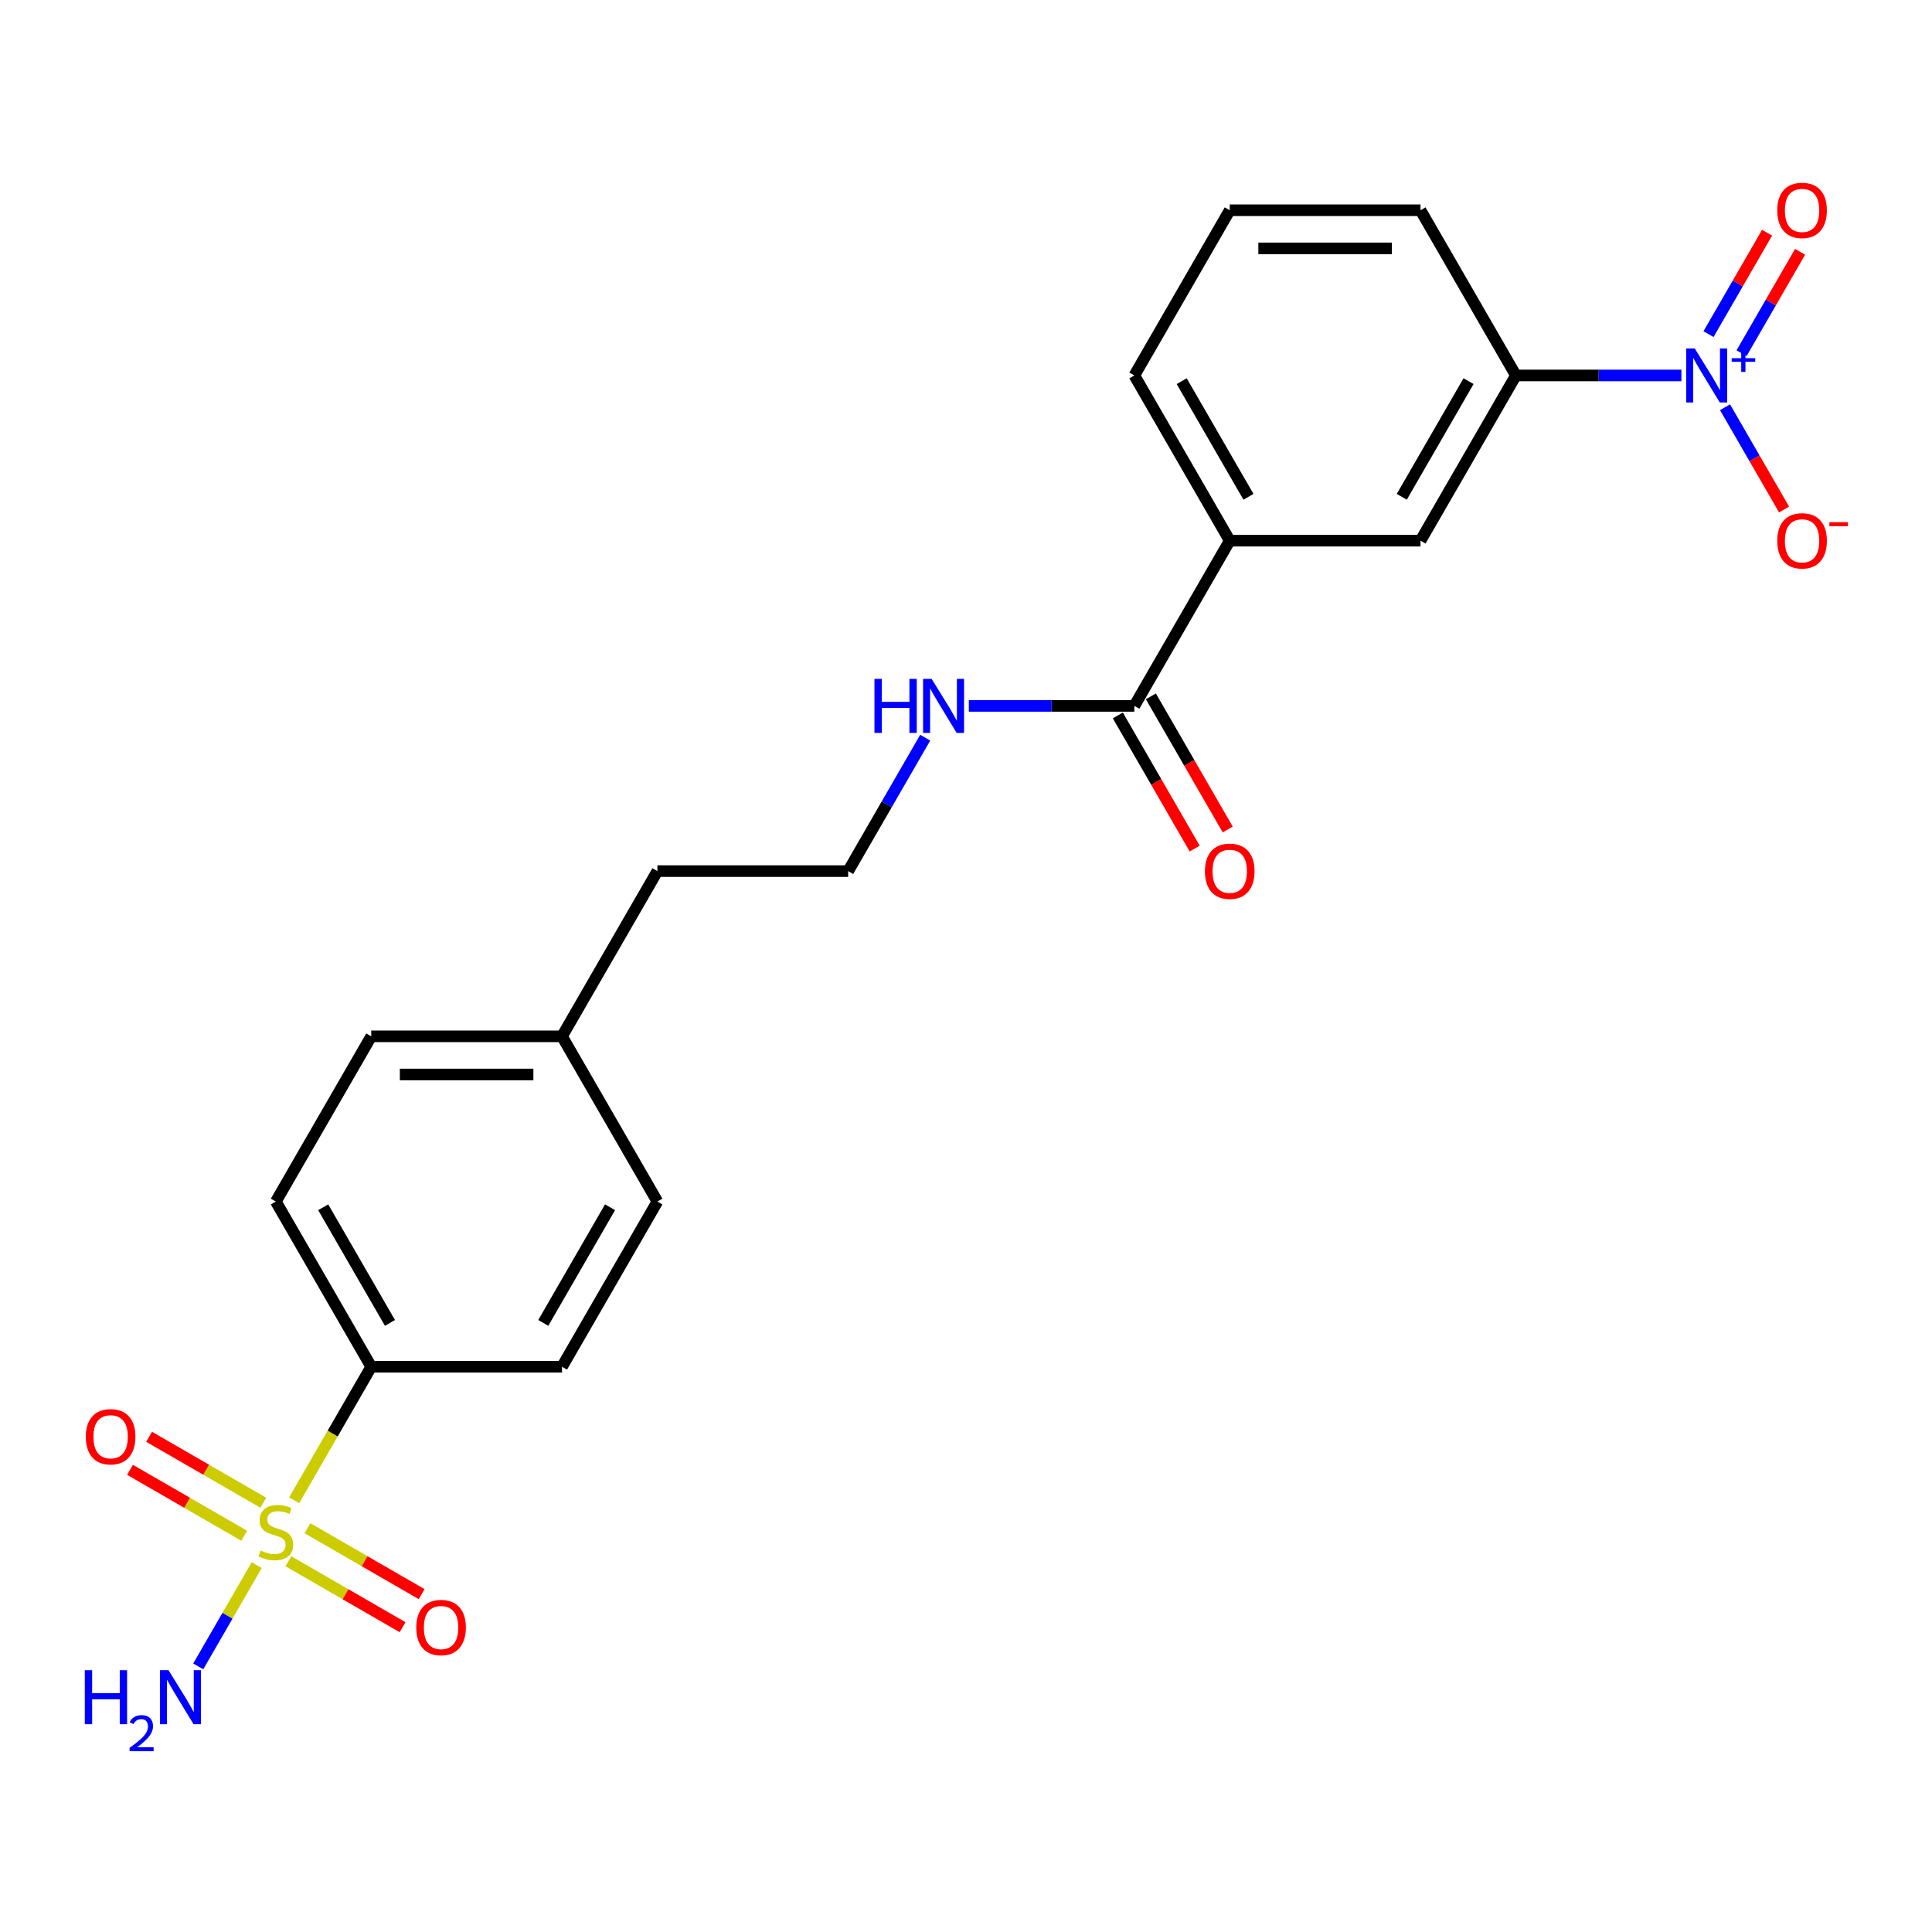 <?xml version='1.0' encoding='iso-8859-1'?>
<svg version='1.1' baseProfile='full'
              xmlns='http://www.w3.org/2000/svg'
                      xmlns:rdkit='http://www.rdkit.org/xml'
                      xmlns:xlink='http://www.w3.org/1999/xlink'
                  xml:space='preserve'
width='1000px' height='1000px' viewBox='0 0 1000 1000'>
<!-- END OF HEADER -->
<rect style='opacity:1.0;fill:#FFFFFF;stroke:none' width='1000' height='1000' x='0' y='0'> </rect>
<path class='bond-3' d='M 152.25,776.543 L 172.199,741.99' style='fill:none;fill-rule:evenodd;stroke:#CCCC00;stroke-width:6px;stroke-linecap:butt;stroke-linejoin:miter;stroke-opacity:1' />
<path class='bond-3' d='M 172.199,741.99 L 192.148,707.438' style='fill:none;fill-rule:evenodd;stroke:#000000;stroke-width:6px;stroke-linecap:butt;stroke-linejoin:miter;stroke-opacity:1' />
<path class='bond-6' d='M 136.277,777.801 L 106.723,760.739' style='fill:none;fill-rule:evenodd;stroke:#CCCC00;stroke-width:6px;stroke-linecap:butt;stroke-linejoin:miter;stroke-opacity:1' />
<path class='bond-6' d='M 106.723,760.739 L 77.17,743.676' style='fill:none;fill-rule:evenodd;stroke:#FF0000;stroke-width:6px;stroke-linecap:butt;stroke-linejoin:miter;stroke-opacity:1' />
<path class='bond-6' d='M 126.402,794.905 L 96.849,777.842' style='fill:none;fill-rule:evenodd;stroke:#CCCC00;stroke-width:6px;stroke-linecap:butt;stroke-linejoin:miter;stroke-opacity:1' />
<path class='bond-6' d='M 96.849,777.842 L 67.295,760.779' style='fill:none;fill-rule:evenodd;stroke:#FF0000;stroke-width:6px;stroke-linecap:butt;stroke-linejoin:miter;stroke-opacity:1' />
<path class='bond-7' d='M 149.272,808.108 L 178.825,825.171' style='fill:none;fill-rule:evenodd;stroke:#CCCC00;stroke-width:6px;stroke-linecap:butt;stroke-linejoin:miter;stroke-opacity:1' />
<path class='bond-7' d='M 178.825,825.171 L 208.378,842.234' style='fill:none;fill-rule:evenodd;stroke:#FF0000;stroke-width:6px;stroke-linecap:butt;stroke-linejoin:miter;stroke-opacity:1' />
<path class='bond-7' d='M 159.147,791.005 L 188.7,808.068' style='fill:none;fill-rule:evenodd;stroke:#CCCC00;stroke-width:6px;stroke-linecap:butt;stroke-linejoin:miter;stroke-opacity:1' />
<path class='bond-7' d='M 188.7,808.068 L 218.253,825.13' style='fill:none;fill-rule:evenodd;stroke:#FF0000;stroke-width:6px;stroke-linecap:butt;stroke-linejoin:miter;stroke-opacity:1' />
<path class='bond-10' d='M 132.866,810.117 L 117.739,836.317' style='fill:none;fill-rule:evenodd;stroke:#CCCC00;stroke-width:6px;stroke-linecap:butt;stroke-linejoin:miter;stroke-opacity:1' />
<path class='bond-10' d='M 117.739,836.317 L 102.613,862.516' style='fill:none;fill-rule:evenodd;stroke:#0000FF;stroke-width:6px;stroke-linecap:butt;stroke-linejoin:miter;stroke-opacity:1' />
<path class='bond-0' d='M 870.301,194.335 L 827.464,194.335' style='fill:none;fill-rule:evenodd;stroke:#0000FF;stroke-width:6px;stroke-linecap:butt;stroke-linejoin:miter;stroke-opacity:1' />
<path class='bond-0' d='M 827.464,194.335 L 784.628,194.335' style='fill:none;fill-rule:evenodd;stroke:#000000;stroke-width:6px;stroke-linecap:butt;stroke-linejoin:miter;stroke-opacity:1' />
<path class='bond-8' d='M 892.873,210.786 L 908.153,237.252' style='fill:none;fill-rule:evenodd;stroke:#0000FF;stroke-width:6px;stroke-linecap:butt;stroke-linejoin:miter;stroke-opacity:1' />
<path class='bond-8' d='M 908.153,237.252 L 923.433,263.718' style='fill:none;fill-rule:evenodd;stroke:#FF0000;stroke-width:6px;stroke-linecap:butt;stroke-linejoin:miter;stroke-opacity:1' />
<path class='bond-9' d='M 901.425,182.821 L 916.579,156.572' style='fill:none;fill-rule:evenodd;stroke:#0000FF;stroke-width:6px;stroke-linecap:butt;stroke-linejoin:miter;stroke-opacity:1' />
<path class='bond-9' d='M 916.579,156.572 L 931.734,130.324' style='fill:none;fill-rule:evenodd;stroke:#FF0000;stroke-width:6px;stroke-linecap:butt;stroke-linejoin:miter;stroke-opacity:1' />
<path class='bond-9' d='M 884.321,172.946 L 899.476,146.698' style='fill:none;fill-rule:evenodd;stroke:#0000FF;stroke-width:6px;stroke-linecap:butt;stroke-linejoin:miter;stroke-opacity:1' />
<path class='bond-9' d='M 899.476,146.698 L 914.63,120.449' style='fill:none;fill-rule:evenodd;stroke:#FF0000;stroke-width:6px;stroke-linecap:butt;stroke-linejoin:miter;stroke-opacity:1' />
<path class='bond-1' d='M 784.628,194.335 L 735.255,279.852' style='fill:none;fill-rule:evenodd;stroke:#000000;stroke-width:6px;stroke-linecap:butt;stroke-linejoin:miter;stroke-opacity:1' />
<path class='bond-1' d='M 760.119,197.288 L 725.557,257.15' style='fill:none;fill-rule:evenodd;stroke:#000000;stroke-width:6px;stroke-linecap:butt;stroke-linejoin:miter;stroke-opacity:1' />
<path class='bond-24' d='M 784.628,194.335 L 735.255,108.818' style='fill:none;fill-rule:evenodd;stroke:#000000;stroke-width:6px;stroke-linecap:butt;stroke-linejoin:miter;stroke-opacity:1' />
<path class='bond-2' d='M 587.135,365.369 L 544.298,365.369' style='fill:none;fill-rule:evenodd;stroke:#000000;stroke-width:6px;stroke-linecap:butt;stroke-linejoin:miter;stroke-opacity:1' />
<path class='bond-2' d='M 544.298,365.369 L 501.462,365.369' style='fill:none;fill-rule:evenodd;stroke:#0000FF;stroke-width:6px;stroke-linecap:butt;stroke-linejoin:miter;stroke-opacity:1' />
<path class='bond-4' d='M 587.135,365.369 L 636.508,279.852' style='fill:none;fill-rule:evenodd;stroke:#000000;stroke-width:6px;stroke-linecap:butt;stroke-linejoin:miter;stroke-opacity:1' />
<path class='bond-11' d='M 578.583,370.306 L 598.475,404.76' style='fill:none;fill-rule:evenodd;stroke:#000000;stroke-width:6px;stroke-linecap:butt;stroke-linejoin:miter;stroke-opacity:1' />
<path class='bond-11' d='M 598.475,404.76 L 618.367,439.214' style='fill:none;fill-rule:evenodd;stroke:#FF0000;stroke-width:6px;stroke-linecap:butt;stroke-linejoin:miter;stroke-opacity:1' />
<path class='bond-11' d='M 595.686,360.432 L 615.578,394.886' style='fill:none;fill-rule:evenodd;stroke:#000000;stroke-width:6px;stroke-linecap:butt;stroke-linejoin:miter;stroke-opacity:1' />
<path class='bond-11' d='M 615.578,394.886 L 635.47,429.34' style='fill:none;fill-rule:evenodd;stroke:#FF0000;stroke-width:6px;stroke-linecap:butt;stroke-linejoin:miter;stroke-opacity:1' />
<path class='bond-13' d='M 192.148,707.438 L 142.774,621.921' style='fill:none;fill-rule:evenodd;stroke:#000000;stroke-width:6px;stroke-linecap:butt;stroke-linejoin:miter;stroke-opacity:1' />
<path class='bond-13' d='M 201.845,684.735 L 167.284,624.873' style='fill:none;fill-rule:evenodd;stroke:#000000;stroke-width:6px;stroke-linecap:butt;stroke-linejoin:miter;stroke-opacity:1' />
<path class='bond-14' d='M 192.148,707.438 L 290.894,707.438' style='fill:none;fill-rule:evenodd;stroke:#000000;stroke-width:6px;stroke-linecap:butt;stroke-linejoin:miter;stroke-opacity:1' />
<path class='bond-5' d='M 636.508,279.852 L 735.255,279.852' style='fill:none;fill-rule:evenodd;stroke:#000000;stroke-width:6px;stroke-linecap:butt;stroke-linejoin:miter;stroke-opacity:1' />
<path class='bond-20' d='M 636.508,279.852 L 587.135,194.335' style='fill:none;fill-rule:evenodd;stroke:#000000;stroke-width:6px;stroke-linecap:butt;stroke-linejoin:miter;stroke-opacity:1' />
<path class='bond-20' d='M 646.205,257.15 L 611.644,197.288' style='fill:none;fill-rule:evenodd;stroke:#000000;stroke-width:6px;stroke-linecap:butt;stroke-linejoin:miter;stroke-opacity:1' />
<path class='bond-12' d='M 478.89,381.82 L 458.952,416.353' style='fill:none;fill-rule:evenodd;stroke:#0000FF;stroke-width:6px;stroke-linecap:butt;stroke-linejoin:miter;stroke-opacity:1' />
<path class='bond-12' d='M 458.952,416.353 L 439.014,450.886' style='fill:none;fill-rule:evenodd;stroke:#000000;stroke-width:6px;stroke-linecap:butt;stroke-linejoin:miter;stroke-opacity:1' />
<path class='bond-16' d='M 142.774,621.921 L 192.148,536.403' style='fill:none;fill-rule:evenodd;stroke:#000000;stroke-width:6px;stroke-linecap:butt;stroke-linejoin:miter;stroke-opacity:1' />
<path class='bond-15' d='M 290.894,707.438 L 340.268,621.921' style='fill:none;fill-rule:evenodd;stroke:#000000;stroke-width:6px;stroke-linecap:butt;stroke-linejoin:miter;stroke-opacity:1' />
<path class='bond-15' d='M 281.197,684.735 L 315.758,624.873' style='fill:none;fill-rule:evenodd;stroke:#000000;stroke-width:6px;stroke-linecap:butt;stroke-linejoin:miter;stroke-opacity:1' />
<path class='bond-17' d='M 340.268,621.921 L 290.894,536.403' style='fill:none;fill-rule:evenodd;stroke:#000000;stroke-width:6px;stroke-linecap:butt;stroke-linejoin:miter;stroke-opacity:1' />
<path class='bond-23' d='M 192.148,536.403 L 290.894,536.403' style='fill:none;fill-rule:evenodd;stroke:#000000;stroke-width:6px;stroke-linecap:butt;stroke-linejoin:miter;stroke-opacity:1' />
<path class='bond-23' d='M 206.96,556.153 L 276.082,556.153' style='fill:none;fill-rule:evenodd;stroke:#000000;stroke-width:6px;stroke-linecap:butt;stroke-linejoin:miter;stroke-opacity:1' />
<path class='bond-22' d='M 290.894,536.403 L 340.268,450.886' style='fill:none;fill-rule:evenodd;stroke:#000000;stroke-width:6px;stroke-linecap:butt;stroke-linejoin:miter;stroke-opacity:1' />
<path class='bond-18' d='M 439.014,450.886 L 340.268,450.886' style='fill:none;fill-rule:evenodd;stroke:#000000;stroke-width:6px;stroke-linecap:butt;stroke-linejoin:miter;stroke-opacity:1' />
<path class='bond-19' d='M 735.255,108.818 L 636.508,108.818' style='fill:none;fill-rule:evenodd;stroke:#000000;stroke-width:6px;stroke-linecap:butt;stroke-linejoin:miter;stroke-opacity:1' />
<path class='bond-19' d='M 720.443,128.567 L 651.32,128.567' style='fill:none;fill-rule:evenodd;stroke:#000000;stroke-width:6px;stroke-linecap:butt;stroke-linejoin:miter;stroke-opacity:1' />
<path class='bond-21' d='M 587.135,194.335 L 636.508,108.818' style='fill:none;fill-rule:evenodd;stroke:#000000;stroke-width:6px;stroke-linecap:butt;stroke-linejoin:miter;stroke-opacity:1' />
<path  class='atom-0' d='M 134.875 802.553
Q 135.191 802.672, 136.494 803.225
Q 137.797 803.777, 139.219 804.133
Q 140.681 804.449, 142.103 804.449
Q 144.749 804.449, 146.29 803.185
Q 147.83 801.882, 147.83 799.63
Q 147.83 798.09, 147.04 797.142
Q 146.29 796.194, 145.105 795.68
Q 143.92 795.167, 141.945 794.574
Q 139.456 793.824, 137.955 793.113
Q 136.494 792.402, 135.428 790.901
Q 134.401 789.4, 134.401 786.872
Q 134.401 783.357, 136.771 781.184
Q 139.18 779.012, 143.92 779.012
Q 147.159 779.012, 150.832 780.552
L 149.924 783.594
Q 146.566 782.211, 144.038 782.211
Q 141.313 782.211, 139.812 783.357
Q 138.311 784.463, 138.35 786.398
Q 138.35 787.899, 139.101 788.807
Q 139.891 789.716, 140.997 790.229
Q 142.142 790.743, 144.038 791.335
Q 146.566 792.125, 148.067 792.915
Q 149.568 793.705, 150.635 795.325
Q 151.741 796.905, 151.741 799.63
Q 151.741 803.501, 149.134 805.594
Q 146.566 807.648, 142.261 807.648
Q 139.772 807.648, 137.876 807.095
Q 136.02 806.582, 133.808 805.673
L 134.875 802.553
' fill='#CCCC00'/>
<path  class='atom-1' d='M 877.193 180.352
L 886.357 195.164
Q 887.265 196.626, 888.727 199.272
Q 890.188 201.918, 890.267 202.076
L 890.267 180.352
L 893.98 180.352
L 893.98 208.317
L 890.149 208.317
L 880.314 192.123
Q 879.168 190.227, 877.944 188.054
Q 876.759 185.882, 876.403 185.21
L 876.403 208.317
L 872.769 208.317
L 872.769 180.352
L 877.193 180.352
' fill='#0000FF'/>
<path  class='atom-1' d='M 896.326 185.393
L 901.253 185.393
L 901.253 180.205
L 903.443 180.205
L 903.443 185.393
L 908.501 185.393
L 908.501 187.27
L 903.443 187.27
L 903.443 192.484
L 901.253 192.484
L 901.253 187.27
L 896.326 187.27
L 896.326 185.393
' fill='#0000FF'/>
<path  class='atom-7' d='M 44.42 743.66
Q 44.42 736.946, 47.738 733.193
Q 51.056 729.441, 57.257 729.441
Q 63.458 729.441, 66.776 733.193
Q 70.094 736.946, 70.094 743.66
Q 70.094 750.454, 66.737 754.325
Q 63.379 758.157, 57.257 758.157
Q 51.095 758.157, 47.738 754.325
Q 44.42 750.494, 44.42 743.66
M 57.257 754.997
Q 61.523 754.997, 63.814 752.153
Q 66.144 749.269, 66.144 743.66
Q 66.144 738.17, 63.814 735.405
Q 61.523 732.601, 57.257 732.601
Q 52.991 732.601, 50.661 735.366
Q 48.37 738.131, 48.37 743.66
Q 48.37 749.309, 50.661 752.153
Q 52.991 754.997, 57.257 754.997
' fill='#FF0000'/>
<path  class='atom-8' d='M 215.454 842.407
Q 215.454 835.692, 218.772 831.94
Q 222.09 828.188, 228.291 828.188
Q 234.493 828.188, 237.811 831.94
Q 241.129 835.692, 241.129 842.407
Q 241.129 849.201, 237.771 853.072
Q 234.414 856.903, 228.291 856.903
Q 222.13 856.903, 218.772 853.072
Q 215.454 849.24, 215.454 842.407
M 228.291 853.743
Q 232.557 853.743, 234.848 850.899
Q 237.179 848.016, 237.179 842.407
Q 237.179 836.917, 234.848 834.152
Q 232.557 831.348, 228.291 831.348
Q 224.026 831.348, 221.695 834.112
Q 219.404 836.877, 219.404 842.407
Q 219.404 848.056, 221.695 850.899
Q 224.026 853.743, 228.291 853.743
' fill='#FF0000'/>
<path  class='atom-9' d='M 919.911 279.931
Q 919.911 273.216, 923.229 269.464
Q 926.547 265.711, 932.748 265.711
Q 938.949 265.711, 942.267 269.464
Q 945.585 273.216, 945.585 279.931
Q 945.585 286.725, 942.228 290.595
Q 938.87 294.427, 932.748 294.427
Q 926.586 294.427, 923.229 290.595
Q 919.911 286.764, 919.911 279.931
M 932.748 291.267
Q 937.014 291.267, 939.305 288.423
Q 941.635 285.54, 941.635 279.931
Q 941.635 274.441, 939.305 271.676
Q 937.014 268.871, 932.748 268.871
Q 928.482 268.871, 926.152 271.636
Q 923.861 274.401, 923.861 279.931
Q 923.861 285.579, 926.152 288.423
Q 928.482 291.267, 932.748 291.267
' fill='#FF0000'/>
<path  class='atom-9' d='M 946.889 270.276
L 956.456 270.276
L 956.456 272.361
L 946.889 272.361
L 946.889 270.276
' fill='#FF0000'/>
<path  class='atom-10' d='M 919.911 108.897
Q 919.911 102.182, 923.229 98.429
Q 926.547 94.677, 932.748 94.677
Q 938.949 94.677, 942.267 98.429
Q 945.585 102.182, 945.585 108.897
Q 945.585 115.69, 942.228 119.561
Q 938.87 123.393, 932.748 123.393
Q 926.586 123.393, 923.229 119.561
Q 919.911 115.73, 919.911 108.897
M 932.748 120.233
Q 937.014 120.233, 939.305 117.389
Q 941.635 114.505, 941.635 108.897
Q 941.635 103.406, 939.305 100.641
Q 937.014 97.837, 932.748 97.837
Q 928.482 97.837, 926.152 100.602
Q 923.861 103.367, 923.861 108.897
Q 923.861 114.545, 926.152 117.389
Q 928.482 120.233, 932.748 120.233
' fill='#FF0000'/>
<path  class='atom-11' d='M 43.897 864.489
L 47.688 864.489
L 47.688 876.379
L 61.987 876.379
L 61.987 864.489
L 65.779 864.489
L 65.779 892.455
L 61.987 892.455
L 61.987 879.538
L 47.688 879.538
L 47.688 892.455
L 43.897 892.455
L 43.897 864.489
' fill='#0000FF'/>
<path  class='atom-11' d='M 67.134 891.473
Q 67.812 889.727, 69.428 888.762
Q 71.045 887.772, 73.287 887.772
Q 76.076 887.772, 77.64 889.284
Q 79.204 890.796, 79.204 893.481
Q 79.204 896.218, 77.171 898.773
Q 75.164 901.328, 70.993 904.352
L 79.517 904.352
L 79.517 906.437
L 67.082 906.437
L 67.082 904.69
Q 70.523 902.24, 72.557 900.415
Q 74.616 898.59, 75.607 896.948
Q 76.597 895.306, 76.597 893.611
Q 76.597 891.838, 75.711 890.848
Q 74.825 889.857, 73.287 889.857
Q 71.801 889.857, 70.81 890.457
Q 69.819 891.056, 69.116 892.386
L 67.134 891.473
' fill='#0000FF'/>
<path  class='atom-11' d='M 87.219 864.489
L 96.383 879.301
Q 97.292 880.763, 98.753 883.409
Q 100.214 886.056, 100.293 886.214
L 100.293 864.489
L 104.006 864.489
L 104.006 892.455
L 100.175 892.455
L 90.34 876.26
Q 89.194 874.364, 87.97 872.192
Q 86.785 870.019, 86.429 869.348
L 86.429 892.455
L 82.796 892.455
L 82.796 864.489
L 87.219 864.489
' fill='#0000FF'/>
<path  class='atom-12' d='M 623.671 450.965
Q 623.671 444.25, 626.989 440.498
Q 630.307 436.746, 636.508 436.746
Q 642.709 436.746, 646.027 440.498
Q 649.345 444.25, 649.345 450.965
Q 649.345 457.759, 645.988 461.63
Q 642.63 465.461, 636.508 465.461
Q 630.346 465.461, 626.989 461.63
Q 623.671 457.798, 623.671 450.965
M 636.508 462.301
Q 640.774 462.301, 643.065 459.457
Q 645.395 456.574, 645.395 450.965
Q 645.395 445.475, 643.065 442.71
Q 640.774 439.906, 636.508 439.906
Q 632.242 439.906, 629.912 442.67
Q 627.621 445.435, 627.621 450.965
Q 627.621 456.613, 629.912 459.457
Q 632.242 462.301, 636.508 462.301
' fill='#FF0000'/>
<path  class='atom-13' d='M 452.622 351.386
L 456.414 351.386
L 456.414 363.276
L 470.712 363.276
L 470.712 351.386
L 474.504 351.386
L 474.504 379.352
L 470.712 379.352
L 470.712 366.435
L 456.414 366.435
L 456.414 379.352
L 452.622 379.352
L 452.622 351.386
' fill='#0000FF'/>
<path  class='atom-13' d='M 482.206 351.386
L 491.37 366.198
Q 492.278 367.66, 493.74 370.306
Q 495.201 372.953, 495.28 373.111
L 495.28 351.386
L 498.993 351.386
L 498.993 379.352
L 495.162 379.352
L 485.327 363.157
Q 484.181 361.261, 482.957 359.089
Q 481.772 356.916, 481.416 356.245
L 481.416 379.352
L 477.782 379.352
L 477.782 351.386
L 482.206 351.386
' fill='#0000FF'/>
</svg>

